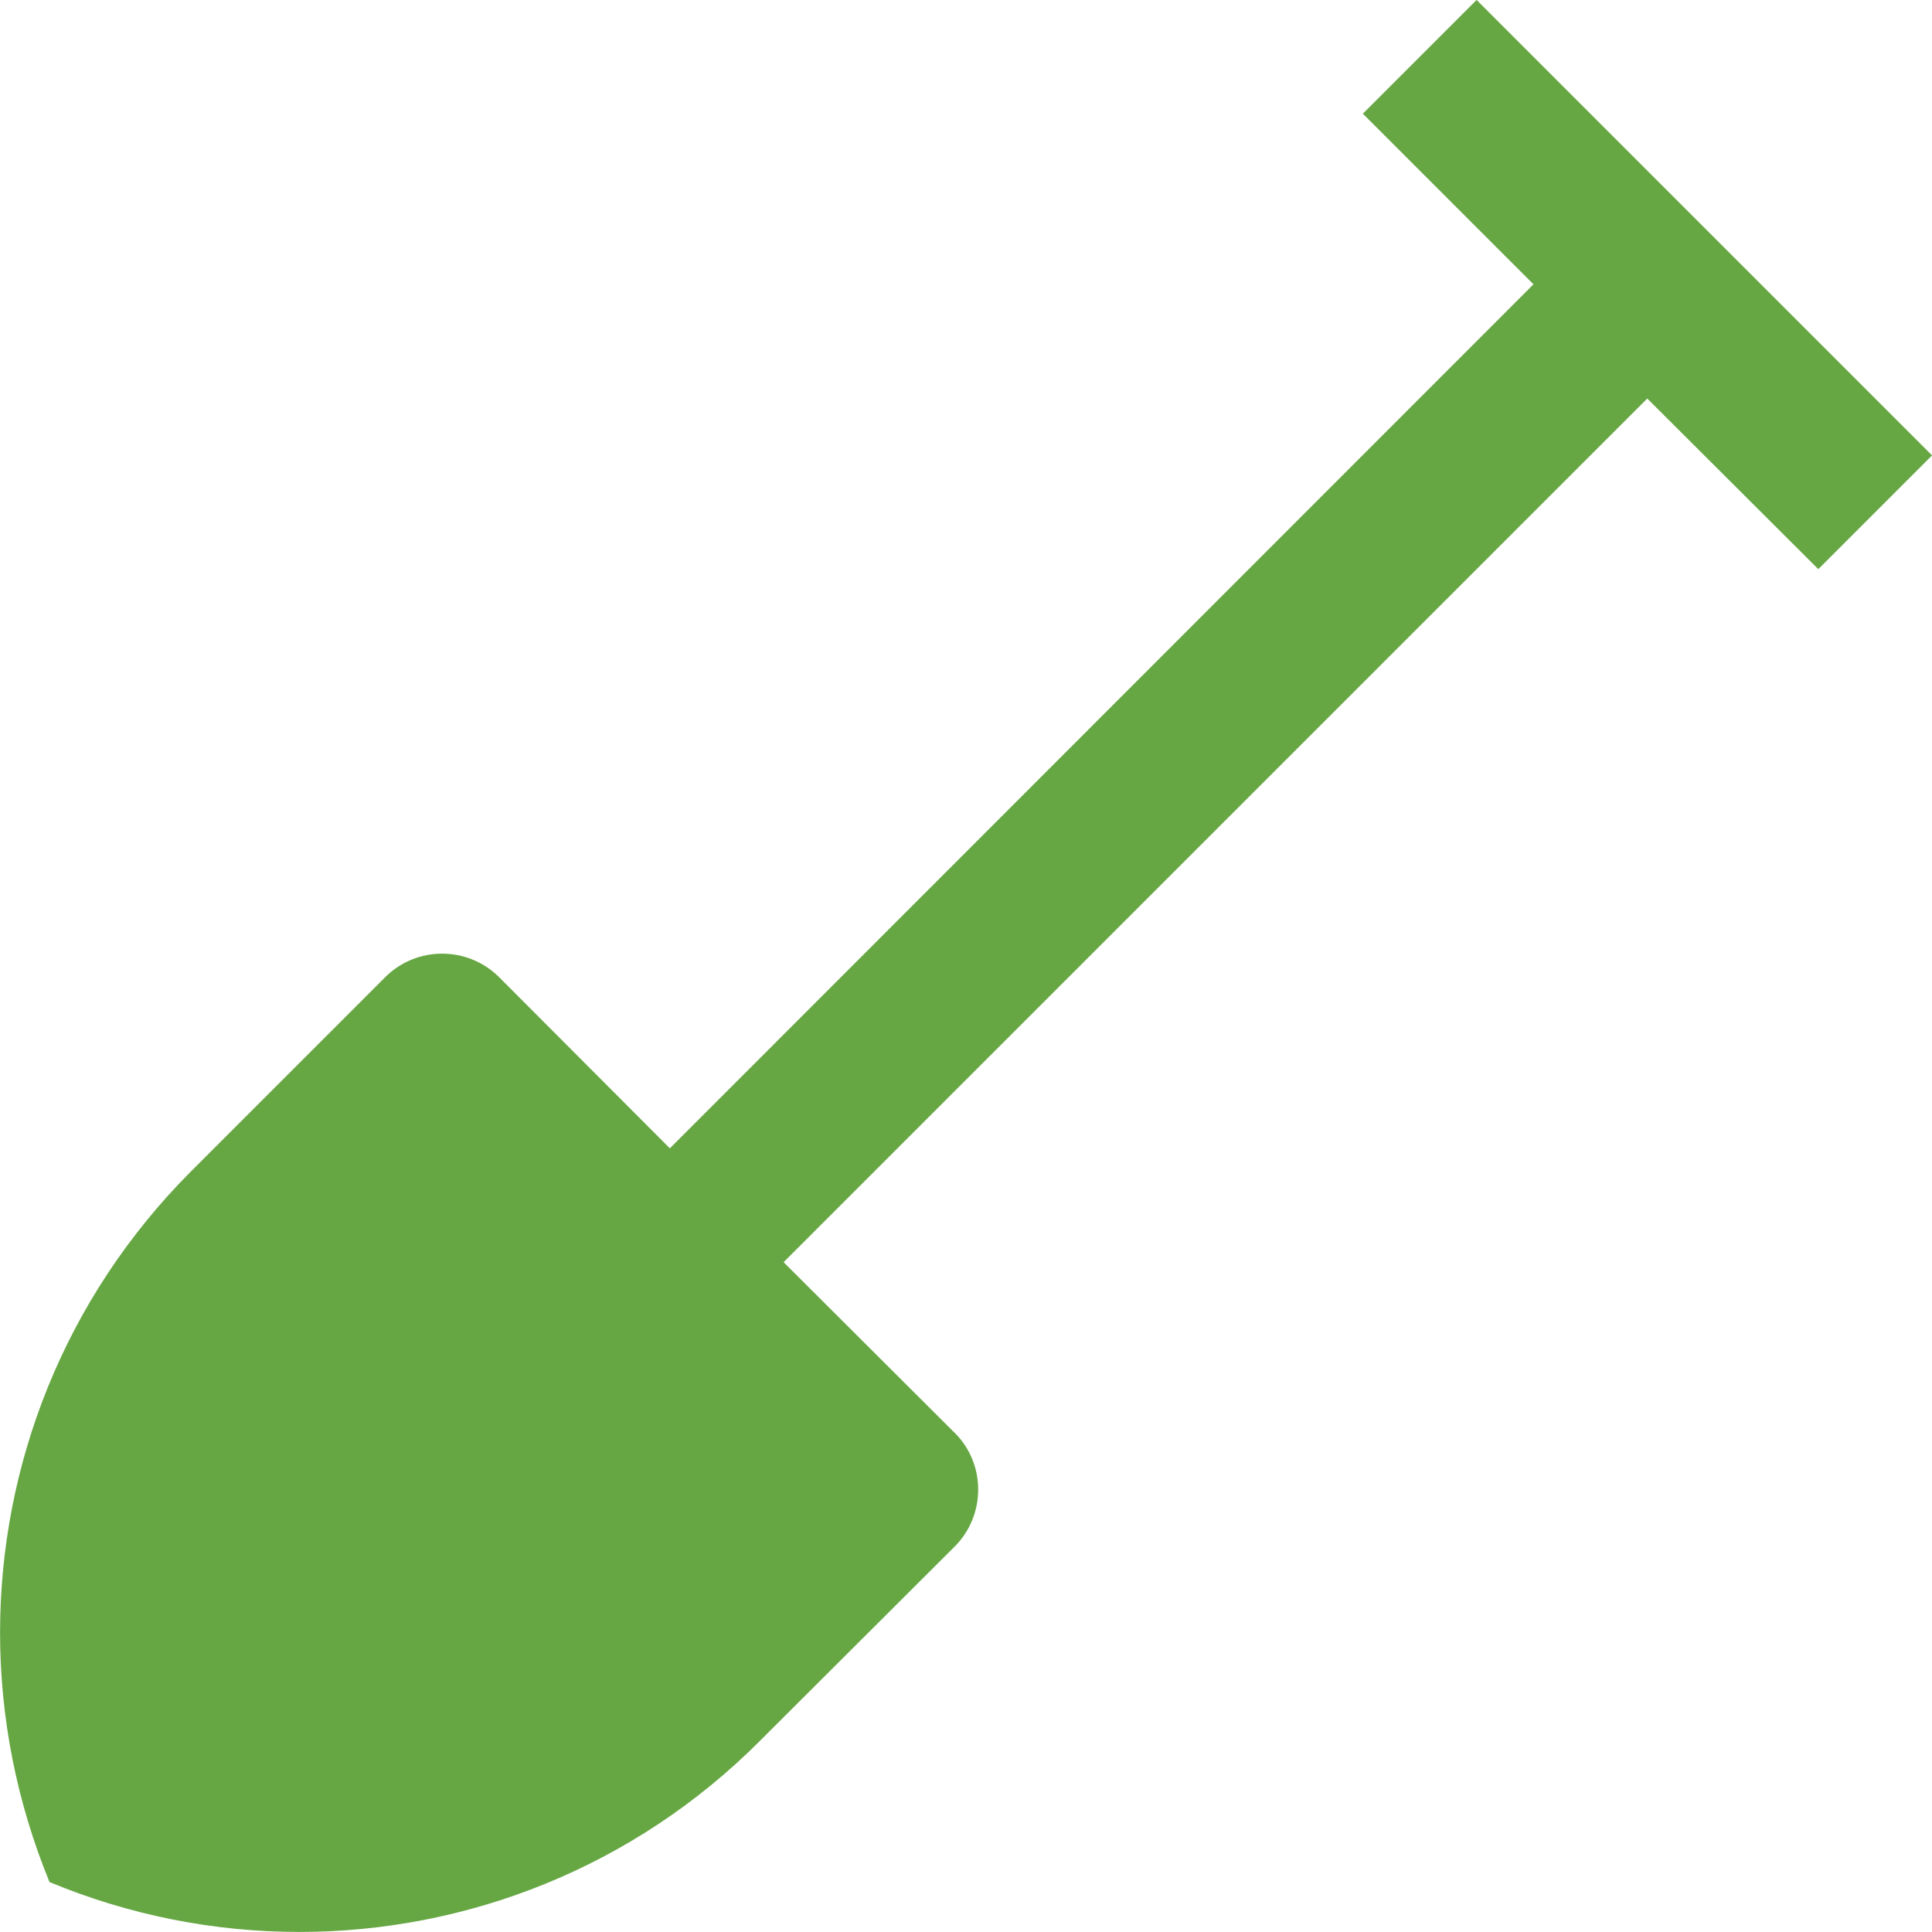 <!-- Generated by IcoMoon.io -->
<svg version="1.1" xmlns="http://www.w3.org/2000/svg" width="32" height="32" viewBox="0 0 32 32">
<title>Icon-Schaufel</title>
<path fill="#66a743" d="M15.812 23.732l-2.833-2.826 14.305-14.305 2.833 2.826 1.884-1.884-7.544-7.544-1.884 1.884 2.826 2.826-14.304 14.311-2.826-2.833c-0.522-0.522-1.37-0.522-1.891 0l-3.217 3.217c-2.102 2.109-3.16 4.87-3.16 7.638 0 1.406 0.275 2.804 0.819 4.131 1.326 0.551 2.732 0.826 4.138 0.826 2.761 0 5.529-1.058 7.631-3.167l3.224-3.217c0.515-0.515 0.522-1.363 0-1.884z"></path>
</svg>
